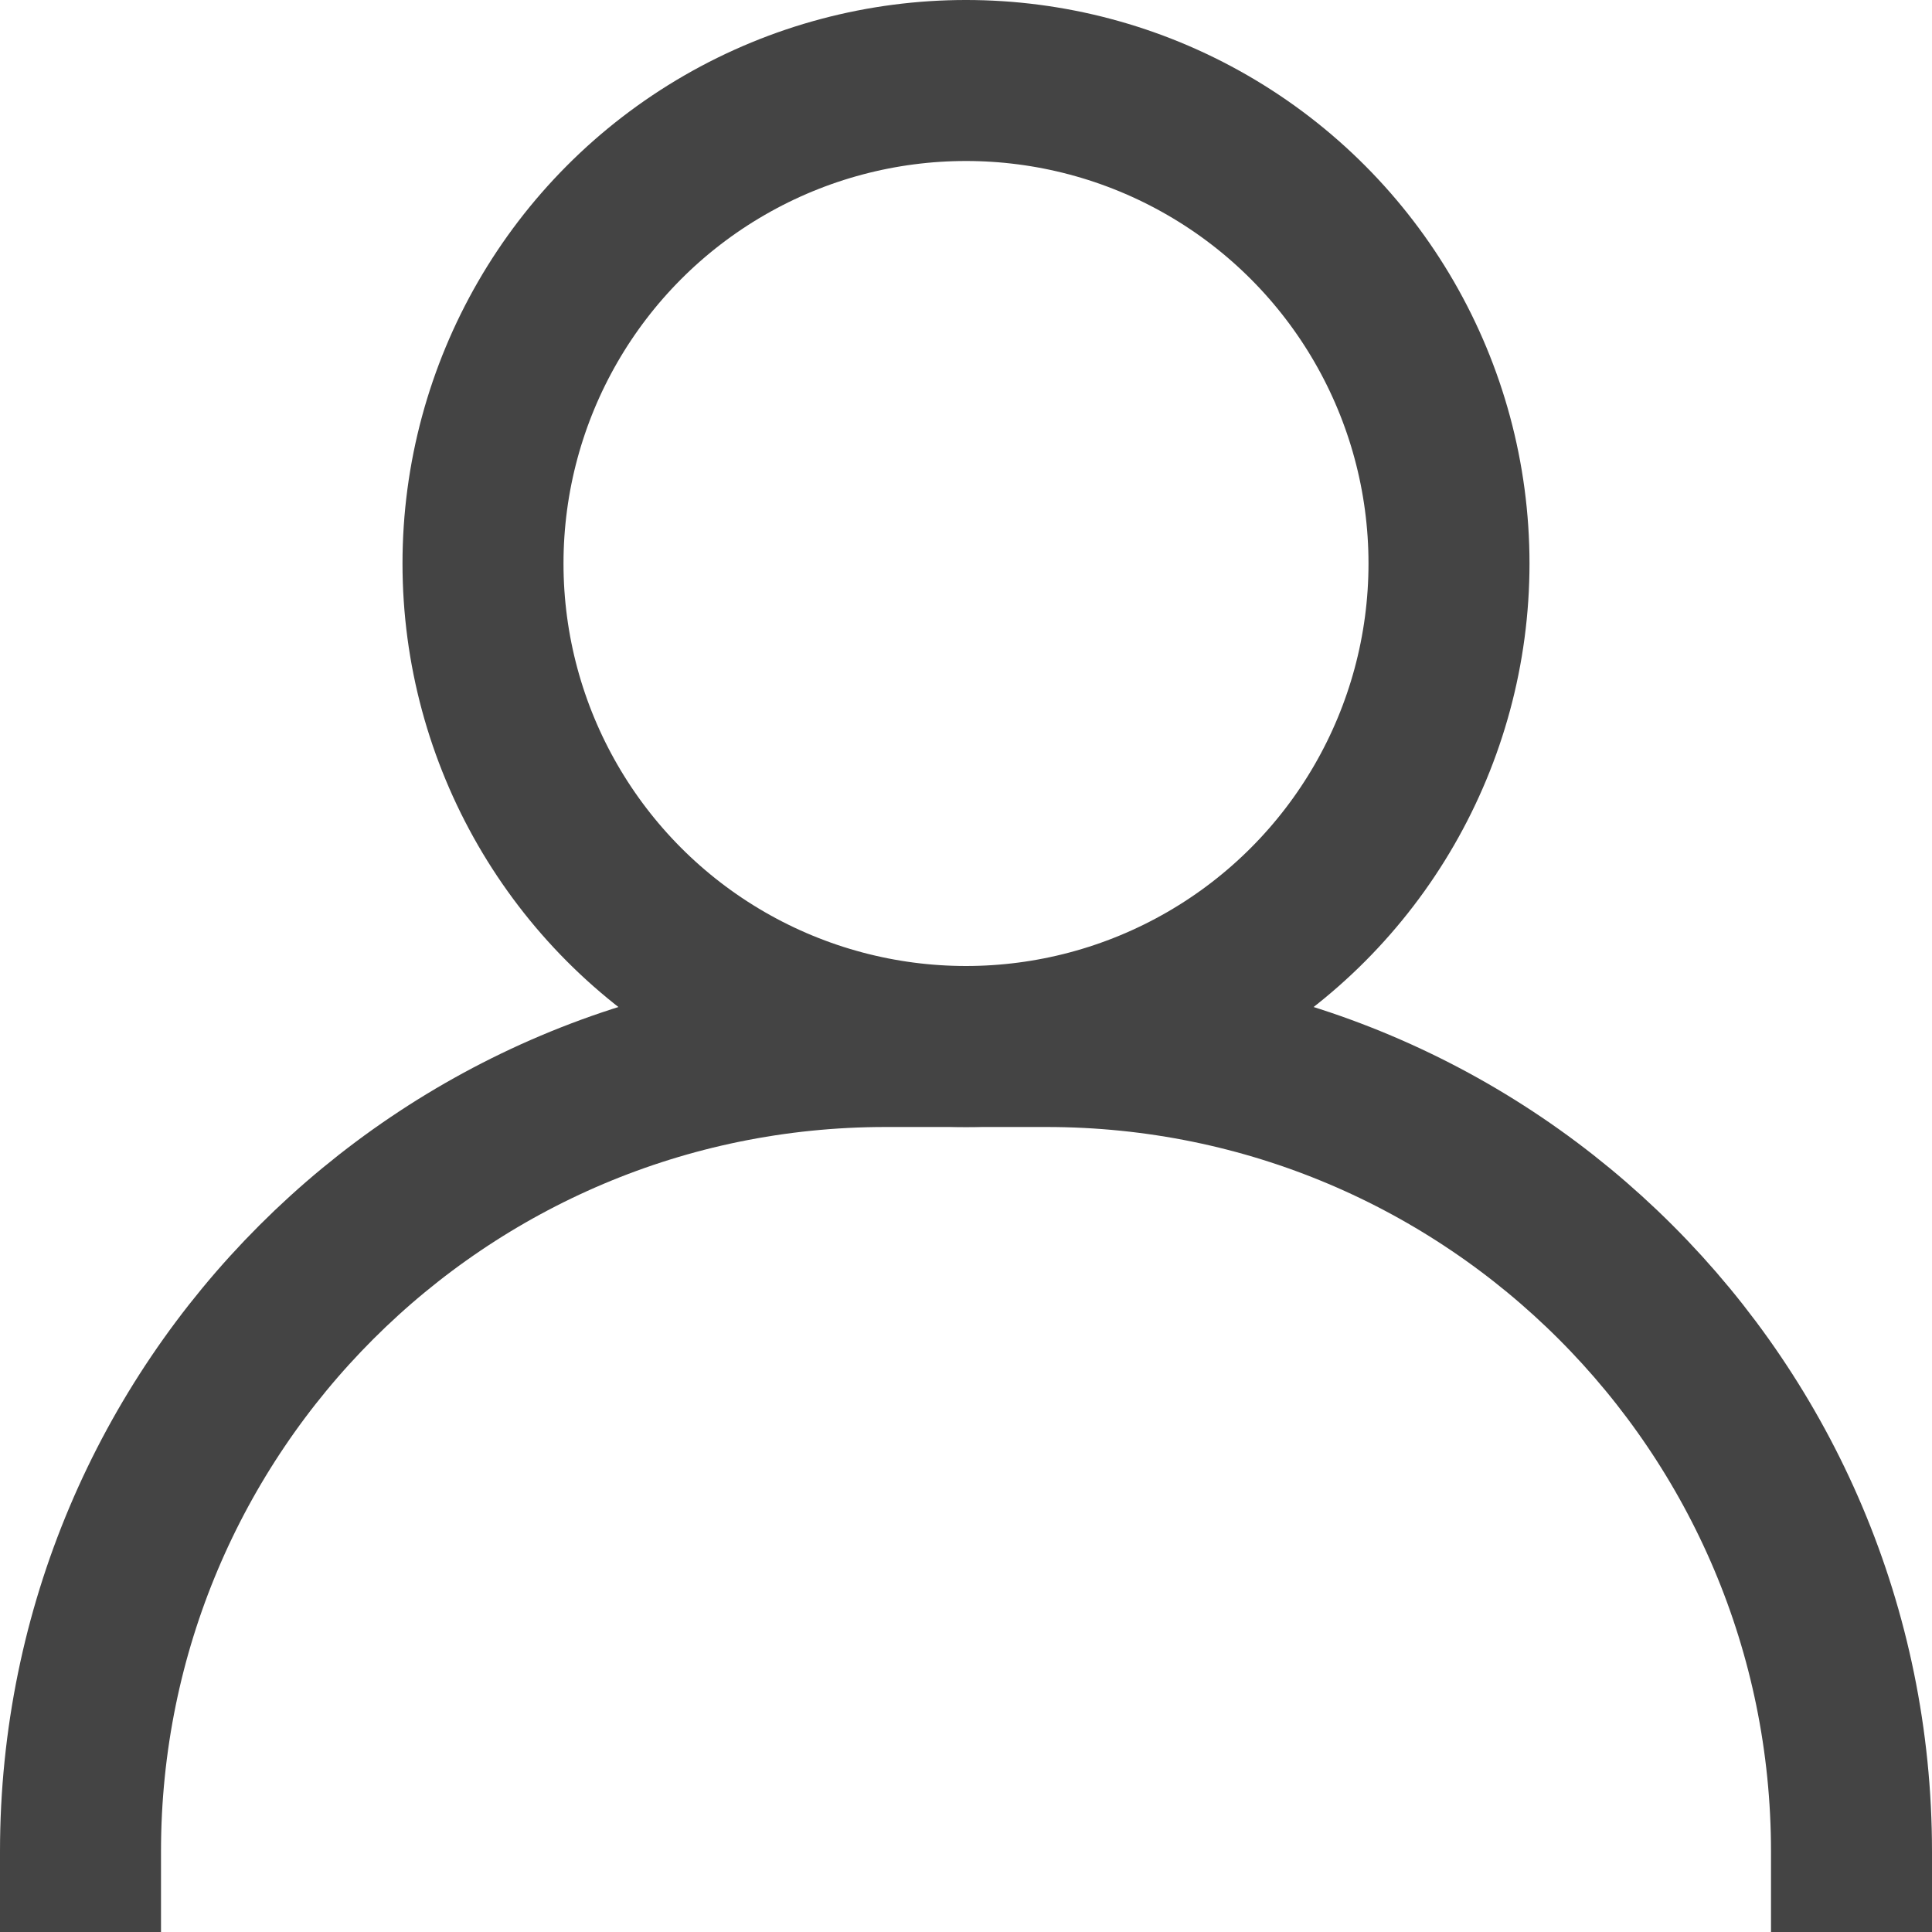 <?xml version="1.0" encoding="UTF-8"?>
<svg width="24px" height="24px" viewBox="0 0 24 24" version="1.1" xmlns="http://www.w3.org/2000/svg" xmlns:xlink="http://www.w3.org/1999/xlink">
    <title>F1E62E52-441C-40D7-87D1-524C5B0BAE3E</title>
    <g id="Courses" stroke="none" stroke-width="1" fill="none" fill-rule="evenodd" stroke-linecap="square">
        <g id="On-Demand---Courses" transform="translate(-1538, -157)" stroke="#444444" stroke-width="2">
            <g id="Group-3" transform="translate(1511, 143)">
                <g id="icon-acct" transform="translate(28, 15)">
                    <path d="M0,22 C0,16.477 4.477,12 10,12 L12,12 C17.523,12 22,16.477 22,22" id="Path"></path>
                    <circle id="Oval" cx="11" cy="6" r="6"></circle>
                </g>
            </g>
        </g>
    </g>
</svg>